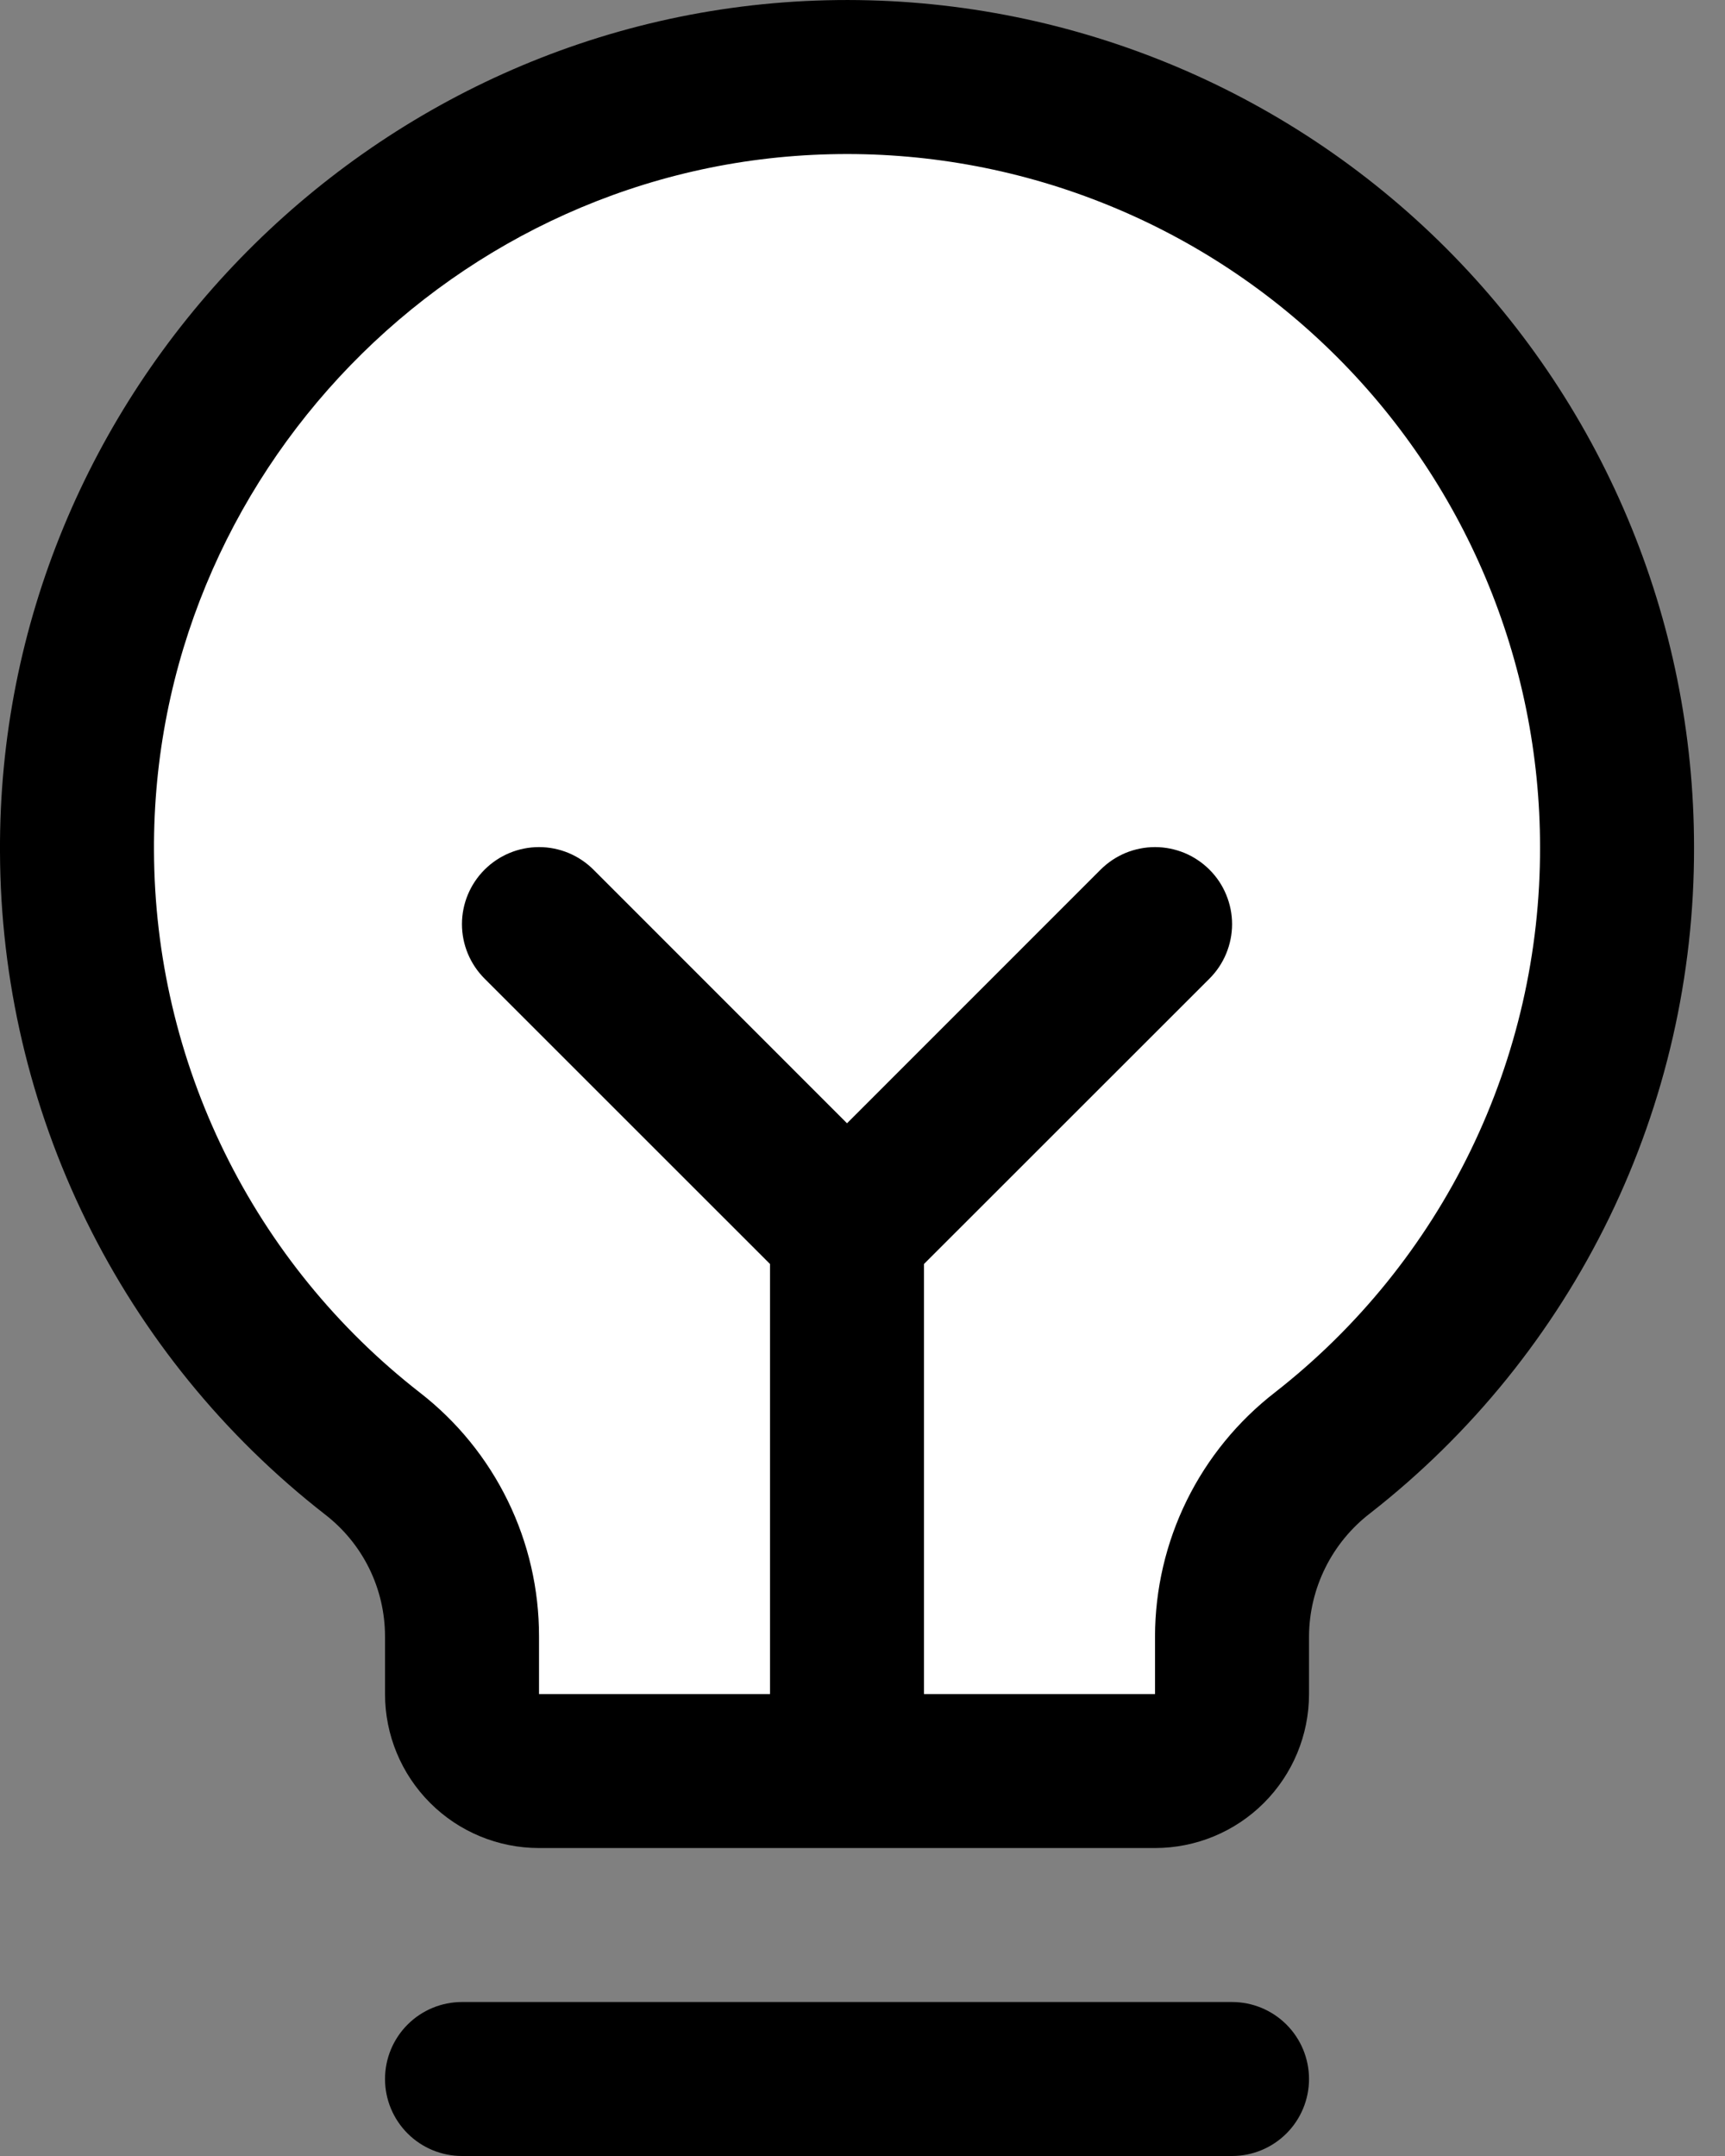 <svg width="40" height="50" viewBox="0 0 40 50" fill="none" xmlns="http://www.w3.org/2000/svg">
<rect x="0" y="0" width="40" height="50" fill="#808080" stroke="none"/>
<path d="M37.499 19.647C37.501 22.352 36.888 25.023 35.705 27.456C34.522 29.889 32.801 32.021 30.672 33.69C30.021 34.194 29.494 34.839 29.131 35.577C28.767 36.315 28.576 37.126 28.572 37.948V39.288C28.572 39.761 28.383 40.215 28.049 40.55C27.714 40.885 27.259 41.073 26.786 41.073H12.502C12.028 41.073 11.574 40.885 11.239 40.55C10.905 40.215 10.716 39.761 10.716 39.288V37.948C10.716 37.13 10.528 36.323 10.168 35.588C9.809 34.853 9.286 34.21 8.641 33.708C6.518 32.05 4.799 29.932 3.612 27.514C2.425 25.096 1.802 22.441 1.789 19.747C1.735 10.07 9.538 2.015 19.213 1.792C21.594 1.734 23.962 2.154 26.178 3.025C28.395 3.897 30.414 5.203 32.118 6.867C33.822 8.53 35.176 10.518 36.1 12.713C37.024 14.908 37.5 17.265 37.499 19.647Z" fill="white"/>
<path d="M30.354 48.215C30.354 48.688 30.166 49.142 29.831 49.477C29.496 49.812 29.042 50 28.569 50H10.713C10.24 50 9.786 49.812 9.451 49.477C9.116 49.142 8.928 48.688 8.928 48.215C8.928 47.741 9.116 47.287 9.451 46.952C9.786 46.617 10.24 46.429 10.713 46.429H28.569C29.042 46.429 29.496 46.617 29.831 46.952C30.166 47.287 30.354 47.741 30.354 48.215ZM39.282 19.646C39.289 22.623 38.617 25.562 37.316 28.239C36.014 30.916 34.119 33.26 31.773 35.093C31.335 35.429 30.979 35.861 30.733 36.356C30.487 36.851 30.357 37.395 30.354 37.948V39.287C30.354 40.234 29.978 41.142 29.308 41.812C28.638 42.482 27.73 42.858 26.783 42.858H12.499C11.552 42.858 10.643 42.482 9.974 41.812C9.304 41.142 8.928 40.234 8.928 39.287V37.948C8.927 37.402 8.802 36.863 8.561 36.373C8.32 35.884 7.97 35.456 7.537 35.122C5.198 33.3 3.304 30.971 1.998 28.309C0.692 25.647 0.009 22.723 0 19.758C-0.058 9.118 8.54 0.262 19.168 0.006C21.787 -0.057 24.392 0.404 26.829 1.363C29.267 2.321 31.488 3.758 33.363 5.588C35.237 7.418 36.726 9.605 37.742 12.019C38.759 14.434 39.282 17.027 39.282 19.646ZM35.711 19.646C35.711 17.503 35.283 15.381 34.451 13.406C33.62 11.43 32.401 9.641 30.867 8.144C29.334 6.646 27.516 5.471 25.521 4.687C23.527 3.902 21.395 3.525 19.253 3.577C10.548 3.782 3.524 11.029 3.571 19.733C3.579 22.159 4.139 24.55 5.208 26.727C6.276 28.904 7.826 30.809 9.74 32.299C10.601 32.968 11.296 33.824 11.774 34.803C12.253 35.783 12.5 36.858 12.499 37.948V39.287H17.855V29.313L11.236 22.695C10.901 22.36 10.712 21.906 10.712 21.432C10.712 20.958 10.901 20.504 11.236 20.169C11.571 19.834 12.025 19.645 12.499 19.645C12.973 19.645 13.427 19.834 13.762 20.169L19.641 26.05L25.52 20.169C25.686 20.003 25.883 19.871 26.099 19.781C26.316 19.692 26.548 19.645 26.783 19.645C27.018 19.645 27.25 19.692 27.467 19.781C27.683 19.871 27.88 20.003 28.046 20.169C28.212 20.334 28.344 20.531 28.433 20.748C28.523 20.965 28.57 21.197 28.57 21.432C28.57 21.666 28.523 21.899 28.433 22.116C28.344 22.332 28.212 22.529 28.046 22.695L21.426 29.313V39.287H26.783V37.948C26.785 36.855 27.037 35.777 27.519 34.797C28.002 33.816 28.702 32.959 29.566 32.29C31.486 30.79 33.037 28.871 34.102 26.68C35.167 24.488 35.717 22.083 35.711 19.646Z" fill="black"/>
</svg>
